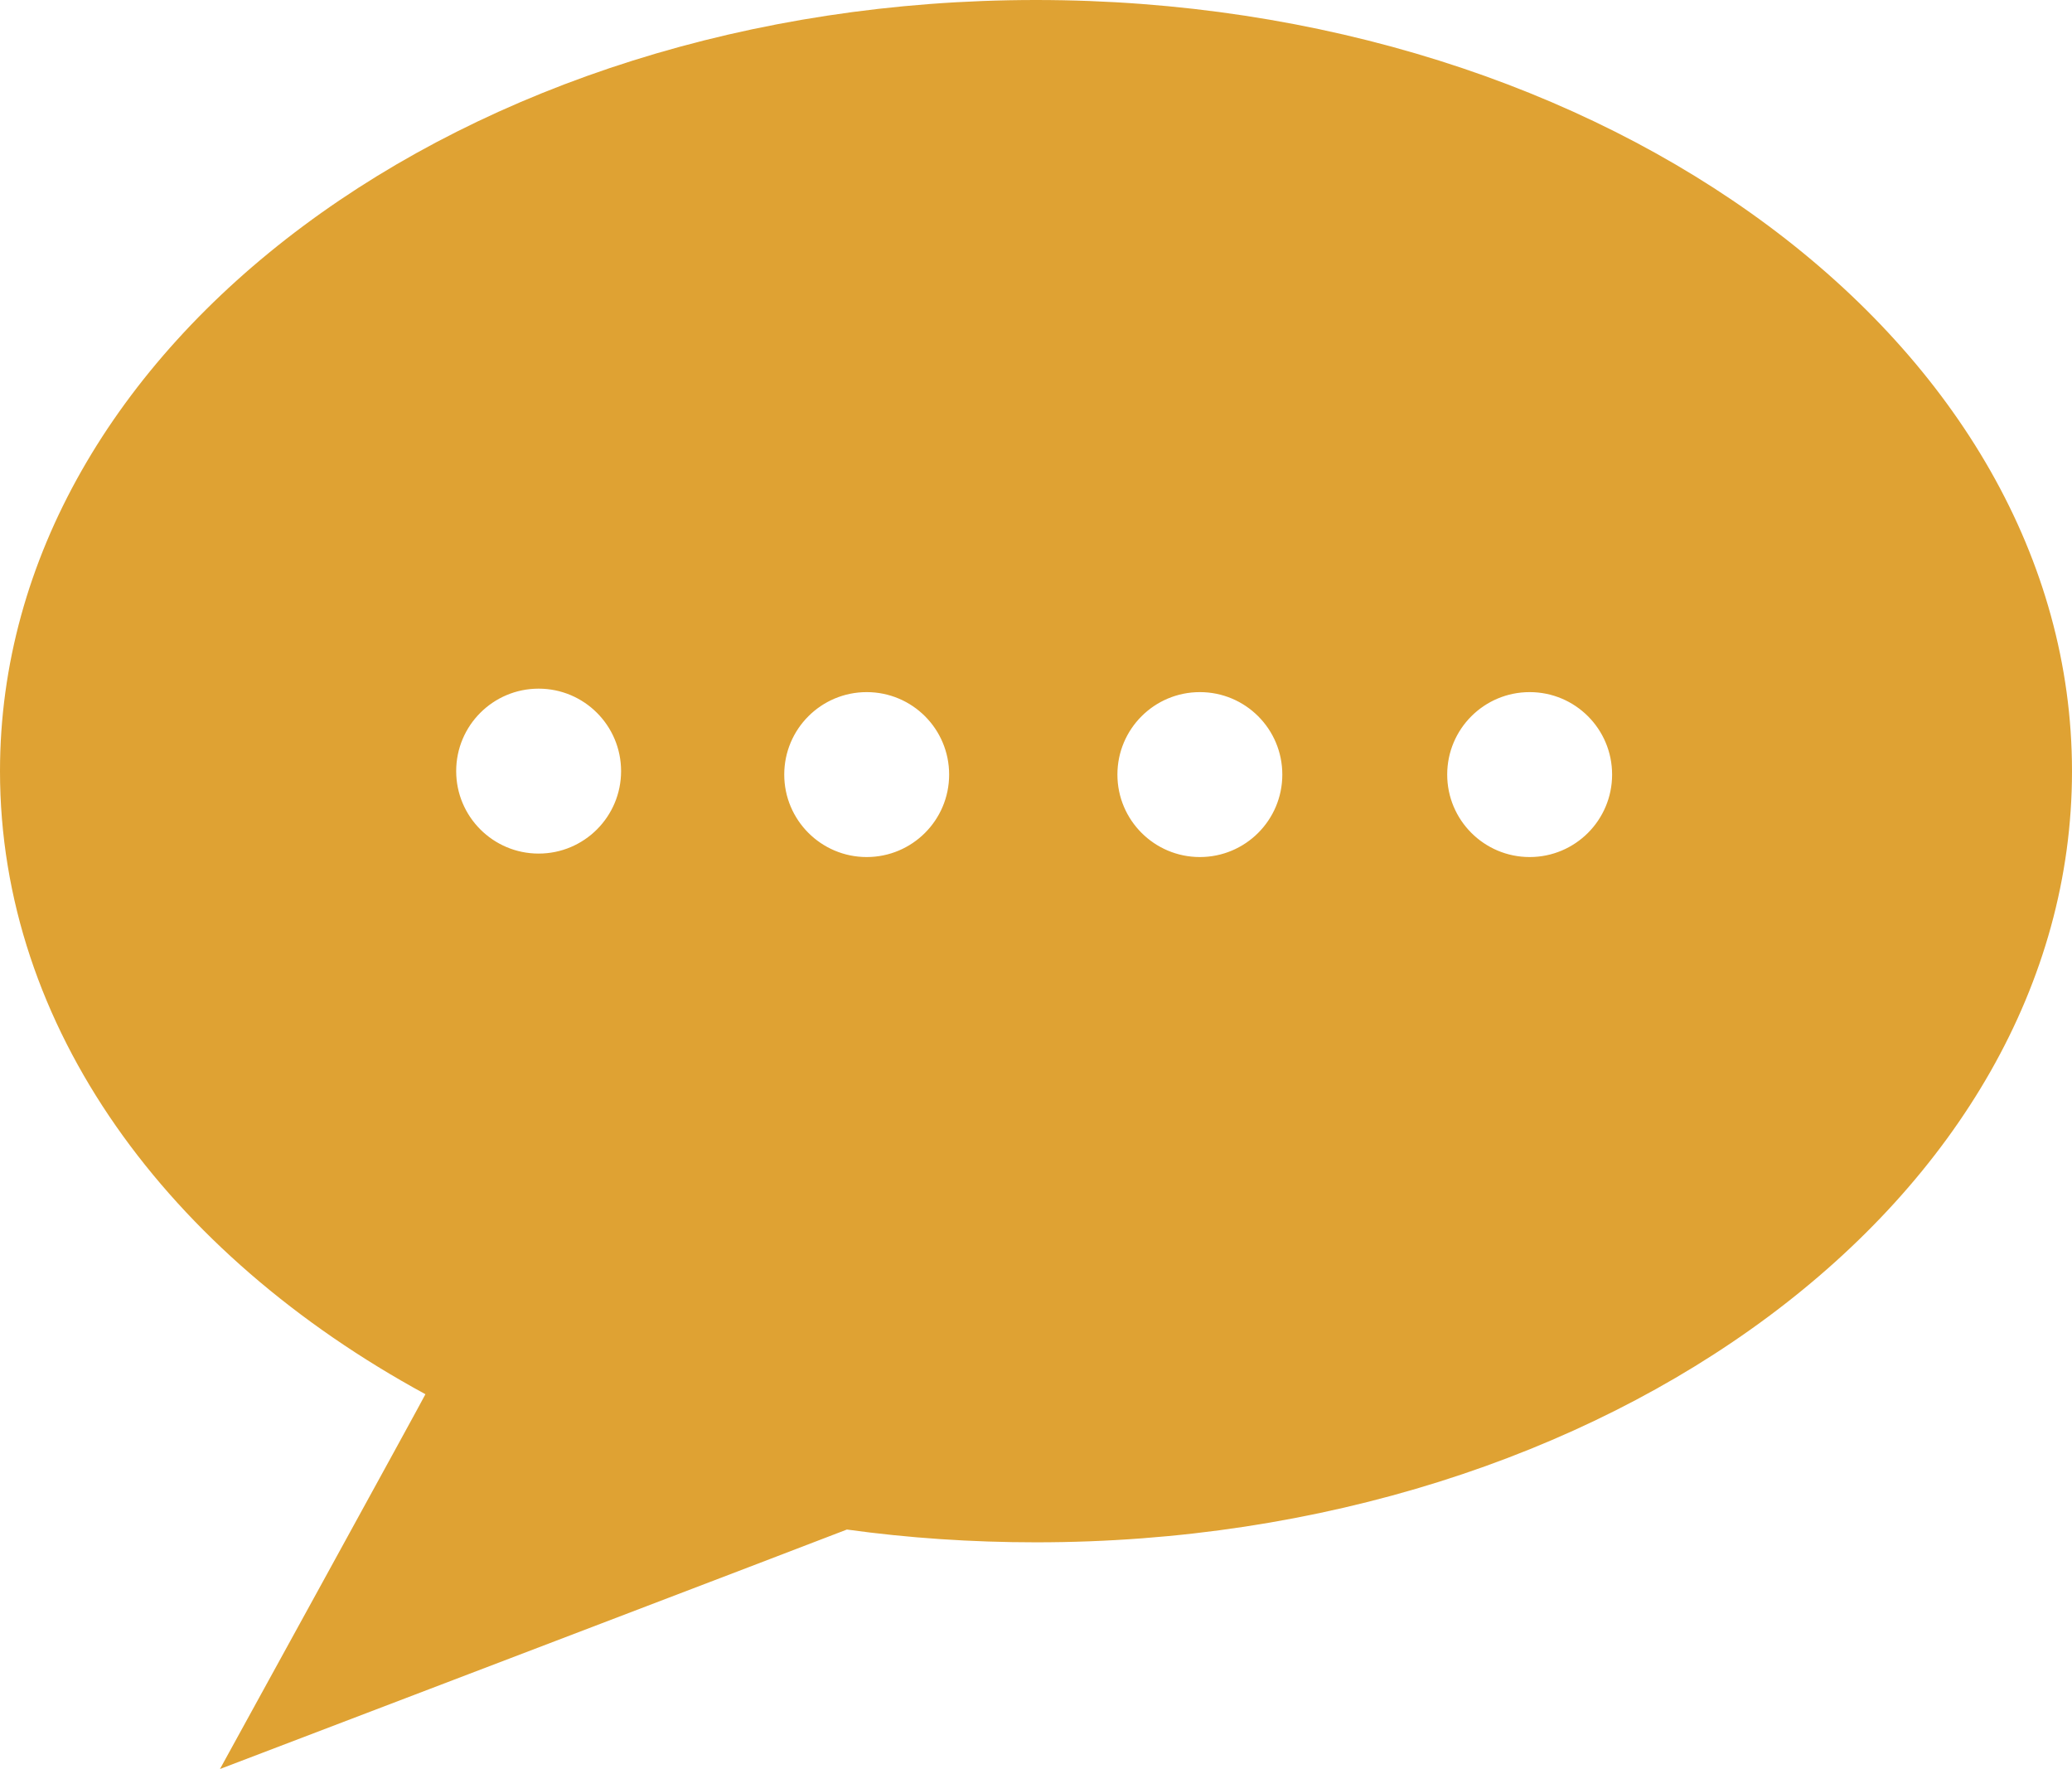 <?xml version="1.0" encoding="UTF-8" standalone="no"?>
<svg xmlns="http://www.w3.org/2000/svg" xmlns:xlink="http://www.w3.org/1999/xlink" 
   fill="#DFA233"
   width="628.275"
   height="536.3"
   viewBox="0 0 25.131 21.452">
  <path
     d="M 12.565,0 C 5.626,0 0,4.187 0,9.352 c 0,3.104 2.032,5.854 5.16,7.555 -0.009,0.027 -2.492,4.545 -2.492,4.545 0,0 7.583,-2.892 7.604,-2.904 0.744,0.103 1.511,0.155 2.294,0.155 6.939,0 12.565,-4.187 12.565,-9.351 C 25.13,4.187 19.504,0 12.565,0 Z M 6.533,10.351 c -0.552,0 -1,-0.448 -1,-1 0,-0.553 0.448,-1 1,-1 0.552,0 1,0.447 1,1 0,0.552 -0.447,1 -1,1 z m 3.979,0.042 c -0.552,0 -1,-0.448 -1,-1 0,-0.553 0.448,-1 1,-1 0.553,0 1,0.447 1,1 0,0.552 -0.447,1 -1,1 z m 4.041,0 c -0.552,0 -1,-0.448 -1,-1 0,-0.553 0.448,-1 1,-1 0.553,0 1,0.447 1,1 0,0.552 -0.447,1 -1,1 z m 4,0 c -0.552,0 -1,-0.448 -1,-1 0,-0.553 0.448,-1 1,-1 0.553,0 1,0.447 1,1 0,0.552 -0.447,1 -1,1 z" />
</svg>
